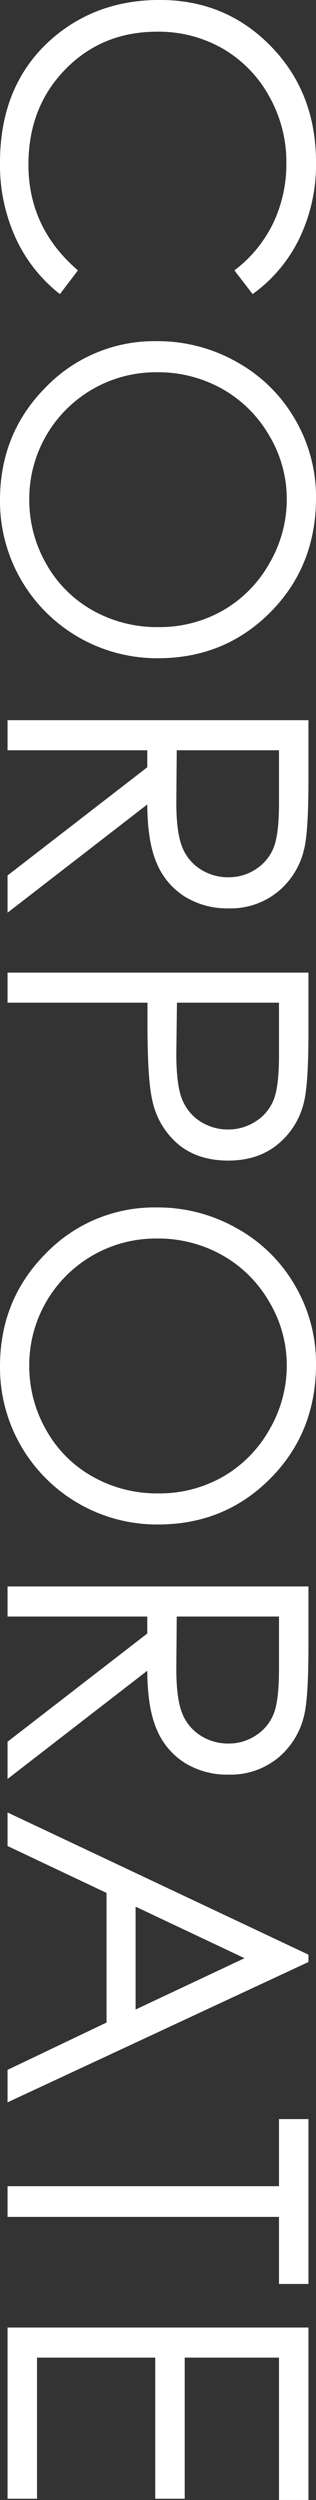 <svg xmlns="http://www.w3.org/2000/svg" width="92.03" height="728.07" viewBox="0 0 92.03 728.07">
  <rect x="0" y="0" width="92.03" height="728.07" fill="#333333" stroke="none"/>
  <defs>
    <style>
      .cls-1 {
        fill: #fff;
        fill-rule: evenodd;
      }
    </style>
  </defs>
  <path id="headding_corporate.svg" class="cls-1" d="M1518.18,5102.07a49.557,49.557,0,0,0,4.85-22.16q0-20.31-13.13-33.81t-32.38-13.49q-18.285,0-31.21,11.14Q1431,5057.04,1431,5080.03a51.257,51.257,0,0,0,4.56,21.89,44.01,44.01,0,0,0,12.89,16.35l5.24-6.91q-14.415-12.39-14.41-30.79,0-16.74,10.72-27.73t26.75-10.99a37.358,37.358,0,0,1,19.09,4.91,36.08,36.08,0,0,1,13.52,13.85,38.874,38.874,0,0,1,5.04,19.42,40.057,40.057,0,0,1-3.85,17.6,37.77,37.77,0,0,1-11.28,13.73l5.3,6.91A43.033,43.033,0,0,0,1518.18,5102.07Zm-1.25,52.68a44.381,44.381,0,0,0-16.89-16.66,46.618,46.618,0,0,0-23.41-6.11,43.882,43.882,0,0,0-32.29,13.41q-13.335,13.41-13.34,32.9a45.72,45.72,0,0,0,46.05,46.02q19.41,0,32.7-13.41t13.28-33.32A44.782,44.782,0,0,0,1516.93,5154.75Zm-7.48,41.95a36.3,36.3,0,0,1-13.5,13.69,37.146,37.146,0,0,1-18.87,4.86,38.032,38.032,0,0,1-19.08-4.86,35.275,35.275,0,0,1-13.53-13.54,37.481,37.481,0,0,1-4.95-18.89,36.858,36.858,0,0,1,37.14-36.93,38.019,38.019,0,0,1,19.14,4.89,36.464,36.464,0,0,1,13.65,13.61,36.053,36.053,0,0,1,5.07,18.43A37.052,37.052,0,0,1,1509.45,5196.7Zm-76.25,45.66v8.76h40.69v4.95l-40.69,31.51v10.84l40.69-31.52q0.06,11.025,2.83,17.28a21.023,21.023,0,0,0,8.2,9.62,23.441,23.441,0,0,0,12.59,3.36,21.815,21.815,0,0,0,14.46-4.88,22.621,22.621,0,0,0,7.67-12.69q1.185-5.175,1.19-19.78v-17.45H1433.2Zm79.05,24.21q0,9.015-1.55,12.89a13.3,13.3,0,0,1-5.15,6.26,14.194,14.194,0,0,1-8.01,2.39,14.818,14.818,0,0,1-8.19-2.36,13.456,13.456,0,0,1-5.33-6.56q-1.68-4.215-1.67-12.98l0.12-15.09h29.78v15.45Zm-79.05,49.3v8.76h40.75v6.25q0,16.32,1.43,22.28a22.886,22.886,0,0,0,7.65,12.81q5.7,4.65,14.45,4.64,8.7,0,14.44-4.76a22.449,22.449,0,0,0,7.6-12.27q1.305-5.25,1.31-20.26v-17.45H1433.2Zm79.05,24.24q0,8.88-1.54,12.78a13.175,13.175,0,0,1-5.21,6.29,14.487,14.487,0,0,1-8.05,2.38,14.745,14.745,0,0,1-8.18-2.38,13.559,13.559,0,0,1-5.29-6.56q-1.635-4.17-1.63-13.16l0.18-14.83h29.72v15.48Zm4.68,66.92a44.381,44.381,0,0,0-16.89-16.66,46.618,46.618,0,0,0-23.41-6.11,43.882,43.882,0,0,0-32.29,13.41q-13.335,13.41-13.34,32.9a45.72,45.72,0,0,0,46.05,46.02q19.41,0,32.7-13.41t13.28-33.32A44.782,44.782,0,0,0,1516.93,5407.03Zm-7.48,41.95a36.3,36.3,0,0,1-13.5,13.69,37.153,37.153,0,0,1-18.87,4.87,38.039,38.039,0,0,1-19.08-4.87,35.275,35.275,0,0,1-13.53-13.54,37.481,37.481,0,0,1-4.95-18.89,36.858,36.858,0,0,1,37.14-36.93,38.019,38.019,0,0,1,19.14,4.89,36.464,36.464,0,0,1,13.65,13.61,36.053,36.053,0,0,1,5.07,18.43A37.052,37.052,0,0,1,1509.45,5448.98Zm-76.25,45.66v8.76h40.69v4.95l-40.69,31.51v10.84l40.69-31.52q0.06,11.025,2.83,17.28a21.023,21.023,0,0,0,8.2,9.62,23.441,23.441,0,0,0,12.59,3.36,21.815,21.815,0,0,0,14.46-4.88,22.621,22.621,0,0,0,7.67-12.69q1.185-5.175,1.19-19.78v-17.45H1433.2Zm79.05,24.21q0,9.015-1.55,12.89a13.3,13.3,0,0,1-5.15,6.26,14.194,14.194,0,0,1-8.01,2.39,14.818,14.818,0,0,1-8.19-2.36,13.456,13.456,0,0,1-5.33-6.56q-1.68-4.215-1.67-12.98l0.12-15.09h29.78v15.45Zm8.58,83.02-87.63-41.41v9.77l28.83,13.66v37.75l-28.83,13.78v9.46l87.63-40.87v-2.14Zm-50.34,15.98v-29.96l31.72,15.01Zm41.76,51.45H1433.2v8.94h79.05v19.53h8.58v-48.01h-8.58v19.54Zm-79.05,41.16v49.86h8.58v-41.1h34.43v41.1h8.58v-41.1h27.46v41.46h8.58v-50.22H1433.2Z" transform="translate(-1431 -5032.62)"/>
</svg>
